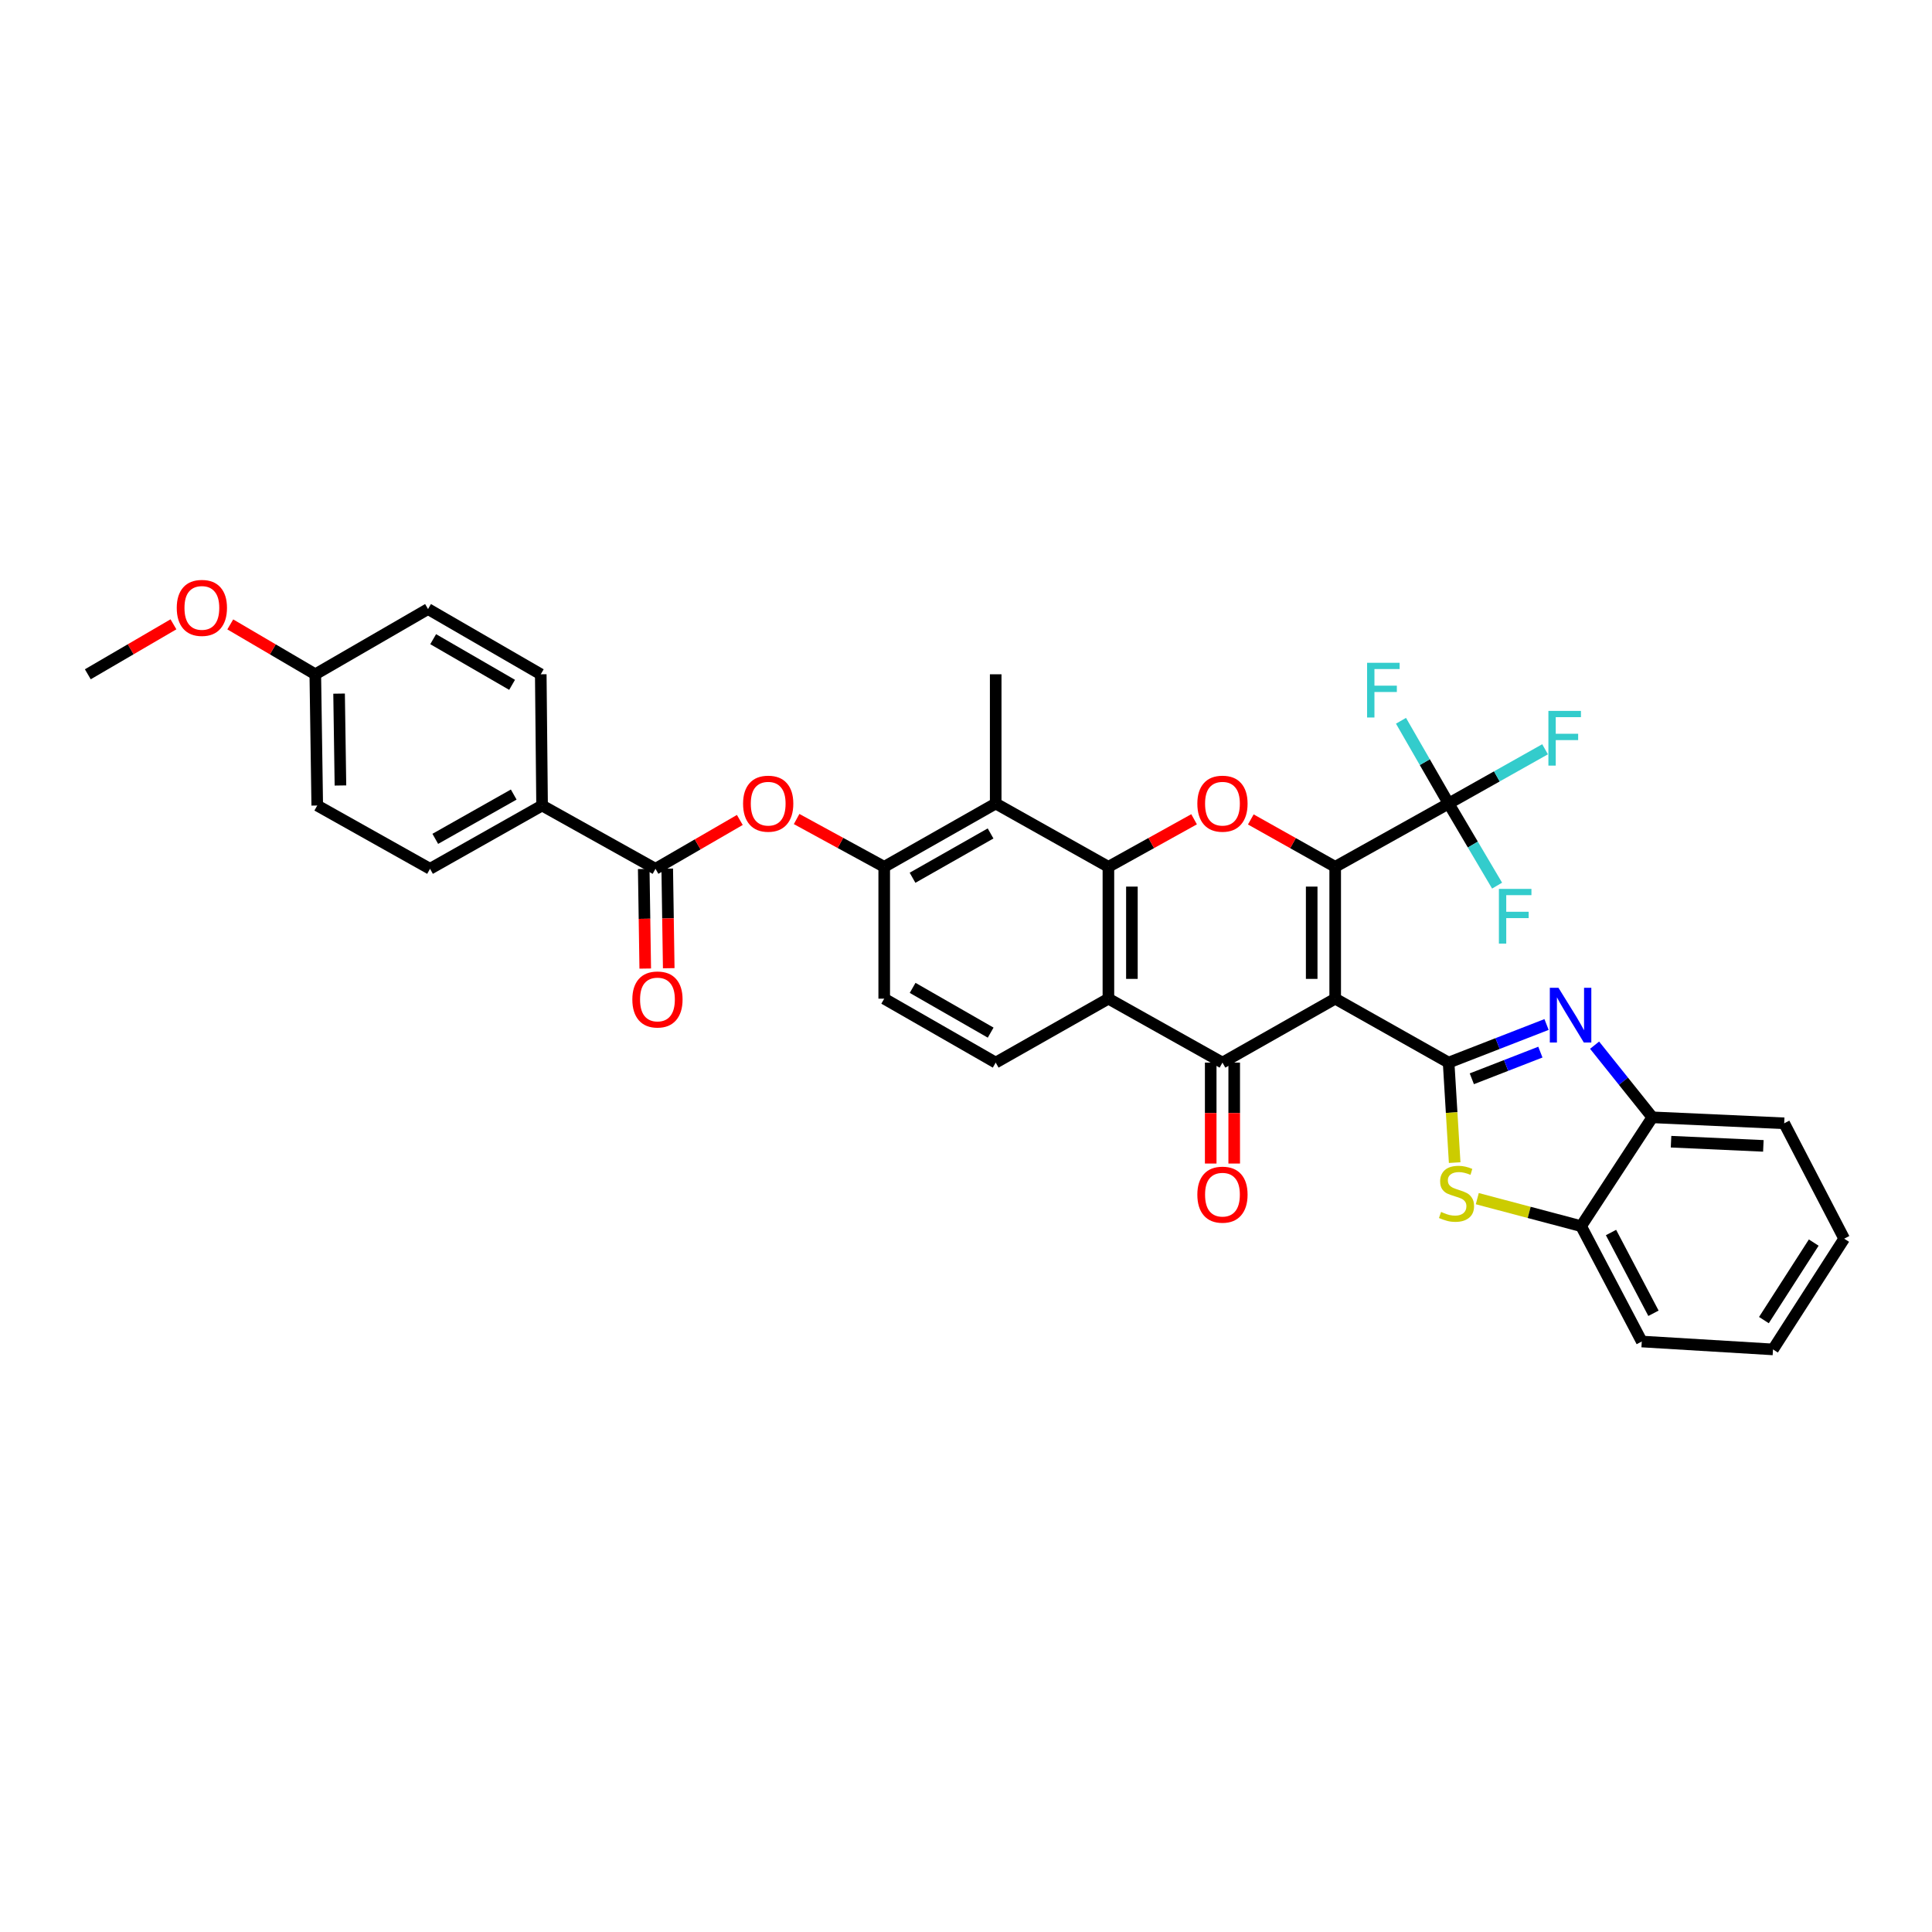 <?xml version='1.0' encoding='iso-8859-1'?>
<svg version='1.1' baseProfile='full'
              xmlns='http://www.w3.org/2000/svg'
                      xmlns:rdkit='http://www.rdkit.org/xml'
                      xmlns:xlink='http://www.w3.org/1999/xlink'
                  xml:space='preserve'
width='1000px' height='1000px' viewBox='0 0 1000 1000'>
<!-- END OF HEADER -->
<rect style='opacity:1.0;fill:#FFFFFF;stroke:none' width='1000' height='1000' x='0' y='0'> </rect>
<path class='bond-0' d='M 691.094,516.908 L 691.094,448.665' style='fill:none;fill-rule:evenodd;stroke:#000000;stroke-width:6px;stroke-linecap:butt;stroke-linejoin:miter;stroke-opacity:1' />
<path class='bond-0' d='M 678.932,506.671 L 678.932,458.901' style='fill:none;fill-rule:evenodd;stroke:#000000;stroke-width:6px;stroke-linecap:butt;stroke-linejoin:miter;stroke-opacity:1' />
<path class='bond-1' d='M 691.094,516.908 L 749.803,550.002' style='fill:none;fill-rule:evenodd;stroke:#000000;stroke-width:6px;stroke-linecap:butt;stroke-linejoin:miter;stroke-opacity:1' />
<path class='bond-2' d='M 691.094,516.908 L 632.743,550.002' style='fill:none;fill-rule:evenodd;stroke:#000000;stroke-width:6px;stroke-linecap:butt;stroke-linejoin:miter;stroke-opacity:1' />
<path class='bond-4' d='M 691.094,448.665 L 669.255,436.402' style='fill:none;fill-rule:evenodd;stroke:#000000;stroke-width:6px;stroke-linecap:butt;stroke-linejoin:miter;stroke-opacity:1' />
<path class='bond-4' d='M 669.255,436.402 L 647.416,424.14' style='fill:none;fill-rule:evenodd;stroke:#FF0000;stroke-width:6px;stroke-linecap:butt;stroke-linejoin:miter;stroke-opacity:1' />
<path class='bond-8' d='M 691.094,448.665 L 749.803,415.901' style='fill:none;fill-rule:evenodd;stroke:#000000;stroke-width:6px;stroke-linecap:butt;stroke-linejoin:miter;stroke-opacity:1' />
<path class='bond-6' d='M 749.803,550.002 L 775.147,540.141' style='fill:none;fill-rule:evenodd;stroke:#000000;stroke-width:6px;stroke-linecap:butt;stroke-linejoin:miter;stroke-opacity:1' />
<path class='bond-6' d='M 775.147,540.141 L 800.491,530.279' style='fill:none;fill-rule:evenodd;stroke:#0000FF;stroke-width:6px;stroke-linecap:butt;stroke-linejoin:miter;stroke-opacity:1' />
<path class='bond-6' d='M 761.816,558.378 L 779.557,551.475' style='fill:none;fill-rule:evenodd;stroke:#000000;stroke-width:6px;stroke-linecap:butt;stroke-linejoin:miter;stroke-opacity:1' />
<path class='bond-6' d='M 779.557,551.475 L 797.298,544.572' style='fill:none;fill-rule:evenodd;stroke:#0000FF;stroke-width:6px;stroke-linecap:butt;stroke-linejoin:miter;stroke-opacity:1' />
<path class='bond-7' d='M 749.803,550.002 L 751.369,575.883' style='fill:none;fill-rule:evenodd;stroke:#000000;stroke-width:6px;stroke-linecap:butt;stroke-linejoin:miter;stroke-opacity:1' />
<path class='bond-7' d='M 751.369,575.883 L 752.934,601.764' style='fill:none;fill-rule:evenodd;stroke:#CCCC00;stroke-width:6px;stroke-linecap:butt;stroke-linejoin:miter;stroke-opacity:1' />
<path class='bond-5' d='M 632.743,550.002 L 573.709,516.908' style='fill:none;fill-rule:evenodd;stroke:#000000;stroke-width:6px;stroke-linecap:butt;stroke-linejoin:miter;stroke-opacity:1' />
<path class='bond-16' d='M 626.662,550.002 L 626.662,576.124' style='fill:none;fill-rule:evenodd;stroke:#000000;stroke-width:6px;stroke-linecap:butt;stroke-linejoin:miter;stroke-opacity:1' />
<path class='bond-16' d='M 626.662,576.124 L 626.662,602.245' style='fill:none;fill-rule:evenodd;stroke:#FF0000;stroke-width:6px;stroke-linecap:butt;stroke-linejoin:miter;stroke-opacity:1' />
<path class='bond-16' d='M 638.824,550.002 L 638.824,576.124' style='fill:none;fill-rule:evenodd;stroke:#000000;stroke-width:6px;stroke-linecap:butt;stroke-linejoin:miter;stroke-opacity:1' />
<path class='bond-16' d='M 638.824,576.124 L 638.824,602.245' style='fill:none;fill-rule:evenodd;stroke:#FF0000;stroke-width:6px;stroke-linecap:butt;stroke-linejoin:miter;stroke-opacity:1' />
<path class='bond-3' d='M 573.709,448.665 L 573.709,516.908' style='fill:none;fill-rule:evenodd;stroke:#000000;stroke-width:6px;stroke-linecap:butt;stroke-linejoin:miter;stroke-opacity:1' />
<path class='bond-3' d='M 585.871,458.901 L 585.871,506.671' style='fill:none;fill-rule:evenodd;stroke:#000000;stroke-width:6px;stroke-linecap:butt;stroke-linejoin:miter;stroke-opacity:1' />
<path class='bond-9' d='M 573.709,448.665 L 515.372,415.901' style='fill:none;fill-rule:evenodd;stroke:#000000;stroke-width:6px;stroke-linecap:butt;stroke-linejoin:miter;stroke-opacity:1' />
<path class='bond-35' d='M 573.709,448.665 L 595.882,436.359' style='fill:none;fill-rule:evenodd;stroke:#000000;stroke-width:6px;stroke-linecap:butt;stroke-linejoin:miter;stroke-opacity:1' />
<path class='bond-35' d='M 595.882,436.359 L 618.055,424.053' style='fill:none;fill-rule:evenodd;stroke:#FF0000;stroke-width:6px;stroke-linecap:butt;stroke-linejoin:miter;stroke-opacity:1' />
<path class='bond-15' d='M 573.709,516.908 L 515.372,550.002' style='fill:none;fill-rule:evenodd;stroke:#000000;stroke-width:6px;stroke-linecap:butt;stroke-linejoin:miter;stroke-opacity:1' />
<path class='bond-13' d='M 825.358,540.98 L 840.3,559.653' style='fill:none;fill-rule:evenodd;stroke:#0000FF;stroke-width:6px;stroke-linecap:butt;stroke-linejoin:miter;stroke-opacity:1' />
<path class='bond-13' d='M 840.3,559.653 L 855.242,578.326' style='fill:none;fill-rule:evenodd;stroke:#000000;stroke-width:6px;stroke-linecap:butt;stroke-linejoin:miter;stroke-opacity:1' />
<path class='bond-14' d='M 764.639,620.422 L 791.511,627.536' style='fill:none;fill-rule:evenodd;stroke:#CCCC00;stroke-width:6px;stroke-linecap:butt;stroke-linejoin:miter;stroke-opacity:1' />
<path class='bond-14' d='M 791.511,627.536 L 818.384,634.65' style='fill:none;fill-rule:evenodd;stroke:#000000;stroke-width:6px;stroke-linecap:butt;stroke-linejoin:miter;stroke-opacity:1' />
<path class='bond-20' d='M 749.803,415.901 L 774.765,401.862' style='fill:none;fill-rule:evenodd;stroke:#000000;stroke-width:6px;stroke-linecap:butt;stroke-linejoin:miter;stroke-opacity:1' />
<path class='bond-20' d='M 774.765,401.862 L 799.727,387.822' style='fill:none;fill-rule:evenodd;stroke:#33CCCC;stroke-width:6px;stroke-linecap:butt;stroke-linejoin:miter;stroke-opacity:1' />
<path class='bond-21' d='M 749.803,415.901 L 762.346,437.15' style='fill:none;fill-rule:evenodd;stroke:#000000;stroke-width:6px;stroke-linecap:butt;stroke-linejoin:miter;stroke-opacity:1' />
<path class='bond-21' d='M 762.346,437.15 L 774.89,458.398' style='fill:none;fill-rule:evenodd;stroke:#33CCCC;stroke-width:6px;stroke-linecap:butt;stroke-linejoin:miter;stroke-opacity:1' />
<path class='bond-22' d='M 749.803,415.901 L 737.477,394.487' style='fill:none;fill-rule:evenodd;stroke:#000000;stroke-width:6px;stroke-linecap:butt;stroke-linejoin:miter;stroke-opacity:1' />
<path class='bond-22' d='M 737.477,394.487 L 725.151,373.072' style='fill:none;fill-rule:evenodd;stroke:#33CCCC;stroke-width:6px;stroke-linecap:butt;stroke-linejoin:miter;stroke-opacity:1' />
<path class='bond-28' d='M 515.372,415.901 L 515.372,349.01' style='fill:none;fill-rule:evenodd;stroke:#000000;stroke-width:6px;stroke-linecap:butt;stroke-linejoin:miter;stroke-opacity:1' />
<path class='bond-37' d='M 515.372,415.901 L 457.669,448.665' style='fill:none;fill-rule:evenodd;stroke:#000000;stroke-width:6px;stroke-linecap:butt;stroke-linejoin:miter;stroke-opacity:1' />
<path class='bond-37' d='M 512.721,431.392 L 472.33,454.326' style='fill:none;fill-rule:evenodd;stroke:#000000;stroke-width:6px;stroke-linecap:butt;stroke-linejoin:miter;stroke-opacity:1' />
<path class='bond-10' d='M 339.278,449.692 L 361.104,437.05' style='fill:none;fill-rule:evenodd;stroke:#000000;stroke-width:6px;stroke-linecap:butt;stroke-linejoin:miter;stroke-opacity:1' />
<path class='bond-10' d='M 361.104,437.05 L 382.93,424.407' style='fill:none;fill-rule:evenodd;stroke:#FF0000;stroke-width:6px;stroke-linecap:butt;stroke-linejoin:miter;stroke-opacity:1' />
<path class='bond-17' d='M 339.278,449.692 L 280.582,416.935' style='fill:none;fill-rule:evenodd;stroke:#000000;stroke-width:6px;stroke-linecap:butt;stroke-linejoin:miter;stroke-opacity:1' />
<path class='bond-19' d='M 333.197,449.784 L 333.587,475.556' style='fill:none;fill-rule:evenodd;stroke:#000000;stroke-width:6px;stroke-linecap:butt;stroke-linejoin:miter;stroke-opacity:1' />
<path class='bond-19' d='M 333.587,475.556 L 333.976,501.328' style='fill:none;fill-rule:evenodd;stroke:#FF0000;stroke-width:6px;stroke-linecap:butt;stroke-linejoin:miter;stroke-opacity:1' />
<path class='bond-19' d='M 345.358,449.6 L 345.747,475.372' style='fill:none;fill-rule:evenodd;stroke:#000000;stroke-width:6px;stroke-linecap:butt;stroke-linejoin:miter;stroke-opacity:1' />
<path class='bond-19' d='M 345.747,475.372 L 346.137,501.145' style='fill:none;fill-rule:evenodd;stroke:#FF0000;stroke-width:6px;stroke-linecap:butt;stroke-linejoin:miter;stroke-opacity:1' />
<path class='bond-11' d='M 457.669,448.665 L 457.669,516.908' style='fill:none;fill-rule:evenodd;stroke:#000000;stroke-width:6px;stroke-linecap:butt;stroke-linejoin:miter;stroke-opacity:1' />
<path class='bond-12' d='M 457.669,448.665 L 434.997,436.296' style='fill:none;fill-rule:evenodd;stroke:#000000;stroke-width:6px;stroke-linecap:butt;stroke-linejoin:miter;stroke-opacity:1' />
<path class='bond-12' d='M 434.997,436.296 L 412.326,423.927' style='fill:none;fill-rule:evenodd;stroke:#FF0000;stroke-width:6px;stroke-linecap:butt;stroke-linejoin:miter;stroke-opacity:1' />
<path class='bond-30' d='M 855.242,578.326 L 923.498,581.421' style='fill:none;fill-rule:evenodd;stroke:#000000;stroke-width:6px;stroke-linecap:butt;stroke-linejoin:miter;stroke-opacity:1' />
<path class='bond-30' d='M 864.929,590.94 L 912.709,593.106' style='fill:none;fill-rule:evenodd;stroke:#000000;stroke-width:6px;stroke-linecap:butt;stroke-linejoin:miter;stroke-opacity:1' />
<path class='bond-36' d='M 855.242,578.326 L 818.384,634.65' style='fill:none;fill-rule:evenodd;stroke:#000000;stroke-width:6px;stroke-linecap:butt;stroke-linejoin:miter;stroke-opacity:1' />
<path class='bond-31' d='M 818.384,634.65 L 849.776,694.366' style='fill:none;fill-rule:evenodd;stroke:#000000;stroke-width:6px;stroke-linecap:butt;stroke-linejoin:miter;stroke-opacity:1' />
<path class='bond-31' d='M 833.858,637.949 L 855.832,679.75' style='fill:none;fill-rule:evenodd;stroke:#000000;stroke-width:6px;stroke-linecap:butt;stroke-linejoin:miter;stroke-opacity:1' />
<path class='bond-18' d='M 515.372,550.002 L 457.669,516.908' style='fill:none;fill-rule:evenodd;stroke:#000000;stroke-width:6px;stroke-linecap:butt;stroke-linejoin:miter;stroke-opacity:1' />
<path class='bond-18' d='M 512.767,534.488 L 472.375,511.322' style='fill:none;fill-rule:evenodd;stroke:#000000;stroke-width:6px;stroke-linecap:butt;stroke-linejoin:miter;stroke-opacity:1' />
<path class='bond-23' d='M 280.582,416.935 L 222.582,449.692' style='fill:none;fill-rule:evenodd;stroke:#000000;stroke-width:6px;stroke-linecap:butt;stroke-linejoin:miter;stroke-opacity:1' />
<path class='bond-23' d='M 265.901,411.259 L 225.301,434.188' style='fill:none;fill-rule:evenodd;stroke:#000000;stroke-width:6px;stroke-linecap:butt;stroke-linejoin:miter;stroke-opacity:1' />
<path class='bond-24' d='M 280.582,416.935 L 279.9,349.01' style='fill:none;fill-rule:evenodd;stroke:#000000;stroke-width:6px;stroke-linecap:butt;stroke-linejoin:miter;stroke-opacity:1' />
<path class='bond-26' d='M 222.582,449.692 L 164.204,416.935' style='fill:none;fill-rule:evenodd;stroke:#000000;stroke-width:6px;stroke-linecap:butt;stroke-linejoin:miter;stroke-opacity:1' />
<path class='bond-27' d='M 279.9,349.01 L 221.548,315.246' style='fill:none;fill-rule:evenodd;stroke:#000000;stroke-width:6px;stroke-linecap:butt;stroke-linejoin:miter;stroke-opacity:1' />
<path class='bond-27' d='M 265.056,354.472 L 224.21,330.838' style='fill:none;fill-rule:evenodd;stroke:#000000;stroke-width:6px;stroke-linecap:butt;stroke-linejoin:miter;stroke-opacity:1' />
<path class='bond-25' d='M 163.197,349.01 L 221.548,315.246' style='fill:none;fill-rule:evenodd;stroke:#000000;stroke-width:6px;stroke-linecap:butt;stroke-linejoin:miter;stroke-opacity:1' />
<path class='bond-29' d='M 163.197,349.01 L 141.194,336.1' style='fill:none;fill-rule:evenodd;stroke:#000000;stroke-width:6px;stroke-linecap:butt;stroke-linejoin:miter;stroke-opacity:1' />
<path class='bond-29' d='M 141.194,336.1 L 119.19,323.19' style='fill:none;fill-rule:evenodd;stroke:#FF0000;stroke-width:6px;stroke-linecap:butt;stroke-linejoin:miter;stroke-opacity:1' />
<path class='bond-39' d='M 163.197,349.01 L 164.204,416.935' style='fill:none;fill-rule:evenodd;stroke:#000000;stroke-width:6px;stroke-linecap:butt;stroke-linejoin:miter;stroke-opacity:1' />
<path class='bond-39' d='M 175.509,359.018 L 176.214,406.566' style='fill:none;fill-rule:evenodd;stroke:#000000;stroke-width:6px;stroke-linecap:butt;stroke-linejoin:miter;stroke-opacity:1' />
<path class='bond-32' d='M 89.779,323.146 L 67.617,336.078' style='fill:none;fill-rule:evenodd;stroke:#FF0000;stroke-width:6px;stroke-linecap:butt;stroke-linejoin:miter;stroke-opacity:1' />
<path class='bond-32' d='M 67.617,336.078 L 45.455,349.01' style='fill:none;fill-rule:evenodd;stroke:#000000;stroke-width:6px;stroke-linecap:butt;stroke-linejoin:miter;stroke-opacity:1' />
<path class='bond-34' d='M 923.498,581.421 L 954.545,641.137' style='fill:none;fill-rule:evenodd;stroke:#000000;stroke-width:6px;stroke-linecap:butt;stroke-linejoin:miter;stroke-opacity:1' />
<path class='bond-33' d='M 849.776,694.366 L 917.701,698.454' style='fill:none;fill-rule:evenodd;stroke:#000000;stroke-width:6px;stroke-linecap:butt;stroke-linejoin:miter;stroke-opacity:1' />
<path class='bond-38' d='M 917.701,698.454 L 954.545,641.137' style='fill:none;fill-rule:evenodd;stroke:#000000;stroke-width:6px;stroke-linecap:butt;stroke-linejoin:miter;stroke-opacity:1' />
<path class='bond-38' d='M 912.997,683.28 L 938.788,643.158' style='fill:none;fill-rule:evenodd;stroke:#000000;stroke-width:6px;stroke-linecap:butt;stroke-linejoin:miter;stroke-opacity:1' />
<path  class='atom-5' d='M 619.743 415.981
Q 619.743 409.181, 623.103 405.381
Q 626.463 401.581, 632.743 401.581
Q 639.023 401.581, 642.383 405.381
Q 645.743 409.181, 645.743 415.981
Q 645.743 422.861, 642.343 426.781
Q 638.943 430.661, 632.743 430.661
Q 626.503 430.661, 623.103 426.781
Q 619.743 422.901, 619.743 415.981
M 632.743 427.461
Q 637.063 427.461, 639.383 424.581
Q 641.743 421.661, 641.743 415.981
Q 641.743 410.421, 639.383 407.621
Q 637.063 404.781, 632.743 404.781
Q 628.423 404.781, 626.063 407.581
Q 623.743 410.381, 623.743 415.981
Q 623.743 421.701, 626.063 424.581
Q 628.423 427.461, 632.743 427.461
' fill='#FF0000'/>
<path  class='atom-7' d='M 806.664 511.281
L 815.944 526.281
Q 816.864 527.761, 818.344 530.441
Q 819.824 533.121, 819.904 533.281
L 819.904 511.281
L 823.664 511.281
L 823.664 539.601
L 819.784 539.601
L 809.824 523.201
Q 808.664 521.281, 807.424 519.081
Q 806.224 516.881, 805.864 516.201
L 805.864 539.601
L 802.184 539.601
L 802.184 511.281
L 806.664 511.281
' fill='#0000FF'/>
<path  class='atom-8' d='M 745.891 627.296
Q 746.211 627.416, 747.531 627.976
Q 748.851 628.536, 750.291 628.896
Q 751.771 629.216, 753.211 629.216
Q 755.891 629.216, 757.451 627.936
Q 759.011 626.616, 759.011 624.336
Q 759.011 622.776, 758.211 621.816
Q 757.451 620.856, 756.251 620.336
Q 755.051 619.816, 753.051 619.216
Q 750.531 618.456, 749.011 617.736
Q 747.531 617.016, 746.451 615.496
Q 745.411 613.976, 745.411 611.416
Q 745.411 607.856, 747.811 605.656
Q 750.251 603.456, 755.051 603.456
Q 758.331 603.456, 762.051 605.016
L 761.131 608.096
Q 757.731 606.696, 755.171 606.696
Q 752.411 606.696, 750.891 607.856
Q 749.371 608.976, 749.411 610.936
Q 749.411 612.456, 750.171 613.376
Q 750.971 614.296, 752.091 614.816
Q 753.251 615.336, 755.171 615.936
Q 757.731 616.736, 759.251 617.536
Q 760.771 618.336, 761.851 619.976
Q 762.971 621.576, 762.971 624.336
Q 762.971 628.256, 760.331 630.376
Q 757.731 632.456, 753.371 632.456
Q 750.851 632.456, 748.931 631.896
Q 747.051 631.376, 744.811 630.456
L 745.891 627.296
' fill='#CCCC00'/>
<path  class='atom-13' d='M 384.615 415.981
Q 384.615 409.181, 387.975 405.381
Q 391.335 401.581, 397.615 401.581
Q 403.895 401.581, 407.255 405.381
Q 410.615 409.181, 410.615 415.981
Q 410.615 422.861, 407.215 426.781
Q 403.815 430.661, 397.615 430.661
Q 391.375 430.661, 387.975 426.781
Q 384.615 422.901, 384.615 415.981
M 397.615 427.461
Q 401.935 427.461, 404.255 424.581
Q 406.615 421.661, 406.615 415.981
Q 406.615 410.421, 404.255 407.621
Q 401.935 404.781, 397.615 404.781
Q 393.295 404.781, 390.935 407.581
Q 388.615 410.381, 388.615 415.981
Q 388.615 421.701, 390.935 424.581
Q 393.295 427.461, 397.615 427.461
' fill='#FF0000'/>
<path  class='atom-17' d='M 619.743 618.352
Q 619.743 611.552, 623.103 607.752
Q 626.463 603.952, 632.743 603.952
Q 639.023 603.952, 642.383 607.752
Q 645.743 611.552, 645.743 618.352
Q 645.743 625.232, 642.343 629.152
Q 638.943 633.032, 632.743 633.032
Q 626.503 633.032, 623.103 629.152
Q 619.743 625.272, 619.743 618.352
M 632.743 629.832
Q 637.063 629.832, 639.383 626.952
Q 641.743 624.032, 641.743 618.352
Q 641.743 612.792, 639.383 609.992
Q 637.063 607.152, 632.743 607.152
Q 628.423 607.152, 626.063 609.952
Q 623.743 612.752, 623.743 618.352
Q 623.743 624.072, 626.063 626.952
Q 628.423 629.832, 632.743 629.832
' fill='#FF0000'/>
<path  class='atom-20' d='M 327.298 517.326
Q 327.298 510.526, 330.658 506.726
Q 334.018 502.926, 340.298 502.926
Q 346.578 502.926, 349.938 506.726
Q 353.298 510.526, 353.298 517.326
Q 353.298 524.206, 349.898 528.126
Q 346.498 532.006, 340.298 532.006
Q 334.058 532.006, 330.658 528.126
Q 327.298 524.246, 327.298 517.326
M 340.298 528.806
Q 344.618 528.806, 346.938 525.926
Q 349.298 523.006, 349.298 517.326
Q 349.298 511.766, 346.938 508.966
Q 344.618 506.126, 340.298 506.126
Q 335.978 506.126, 333.618 508.926
Q 331.298 511.726, 331.298 517.326
Q 331.298 523.046, 333.618 525.926
Q 335.978 528.806, 340.298 528.806
' fill='#FF0000'/>
<path  class='atom-21' d='M 801.45 367.958
L 818.29 367.958
L 818.29 371.198
L 805.25 371.198
L 805.25 379.798
L 816.85 379.798
L 816.85 383.078
L 805.25 383.078
L 805.25 396.278
L 801.45 396.278
L 801.45 367.958
' fill='#33CCCC'/>
<path  class='atom-22' d='M 775.829 460.092
L 792.669 460.092
L 792.669 463.332
L 779.629 463.332
L 779.629 471.932
L 791.229 471.932
L 791.229 475.212
L 779.629 475.212
L 779.629 488.412
L 775.829 488.412
L 775.829 460.092
' fill='#33CCCC'/>
<path  class='atom-23' d='M 707.606 343.059
L 724.446 343.059
L 724.446 346.299
L 711.406 346.299
L 711.406 354.899
L 723.006 354.899
L 723.006 358.179
L 711.406 358.179
L 711.406 371.379
L 707.606 371.379
L 707.606 343.059
' fill='#33CCCC'/>
<path  class='atom-30' d='M 91.488 314.644
Q 91.488 307.844, 94.848 304.044
Q 98.208 300.244, 104.488 300.244
Q 110.768 300.244, 114.128 304.044
Q 117.488 307.844, 117.488 314.644
Q 117.488 321.524, 114.088 325.444
Q 110.688 329.324, 104.488 329.324
Q 98.248 329.324, 94.848 325.444
Q 91.488 321.564, 91.488 314.644
M 104.488 326.124
Q 108.808 326.124, 111.128 323.244
Q 113.488 320.324, 113.488 314.644
Q 113.488 309.084, 111.128 306.284
Q 108.808 303.444, 104.488 303.444
Q 100.168 303.444, 97.808 306.244
Q 95.488 309.044, 95.488 314.644
Q 95.488 320.364, 97.808 323.244
Q 100.168 326.124, 104.488 326.124
' fill='#FF0000'/>
</svg>
